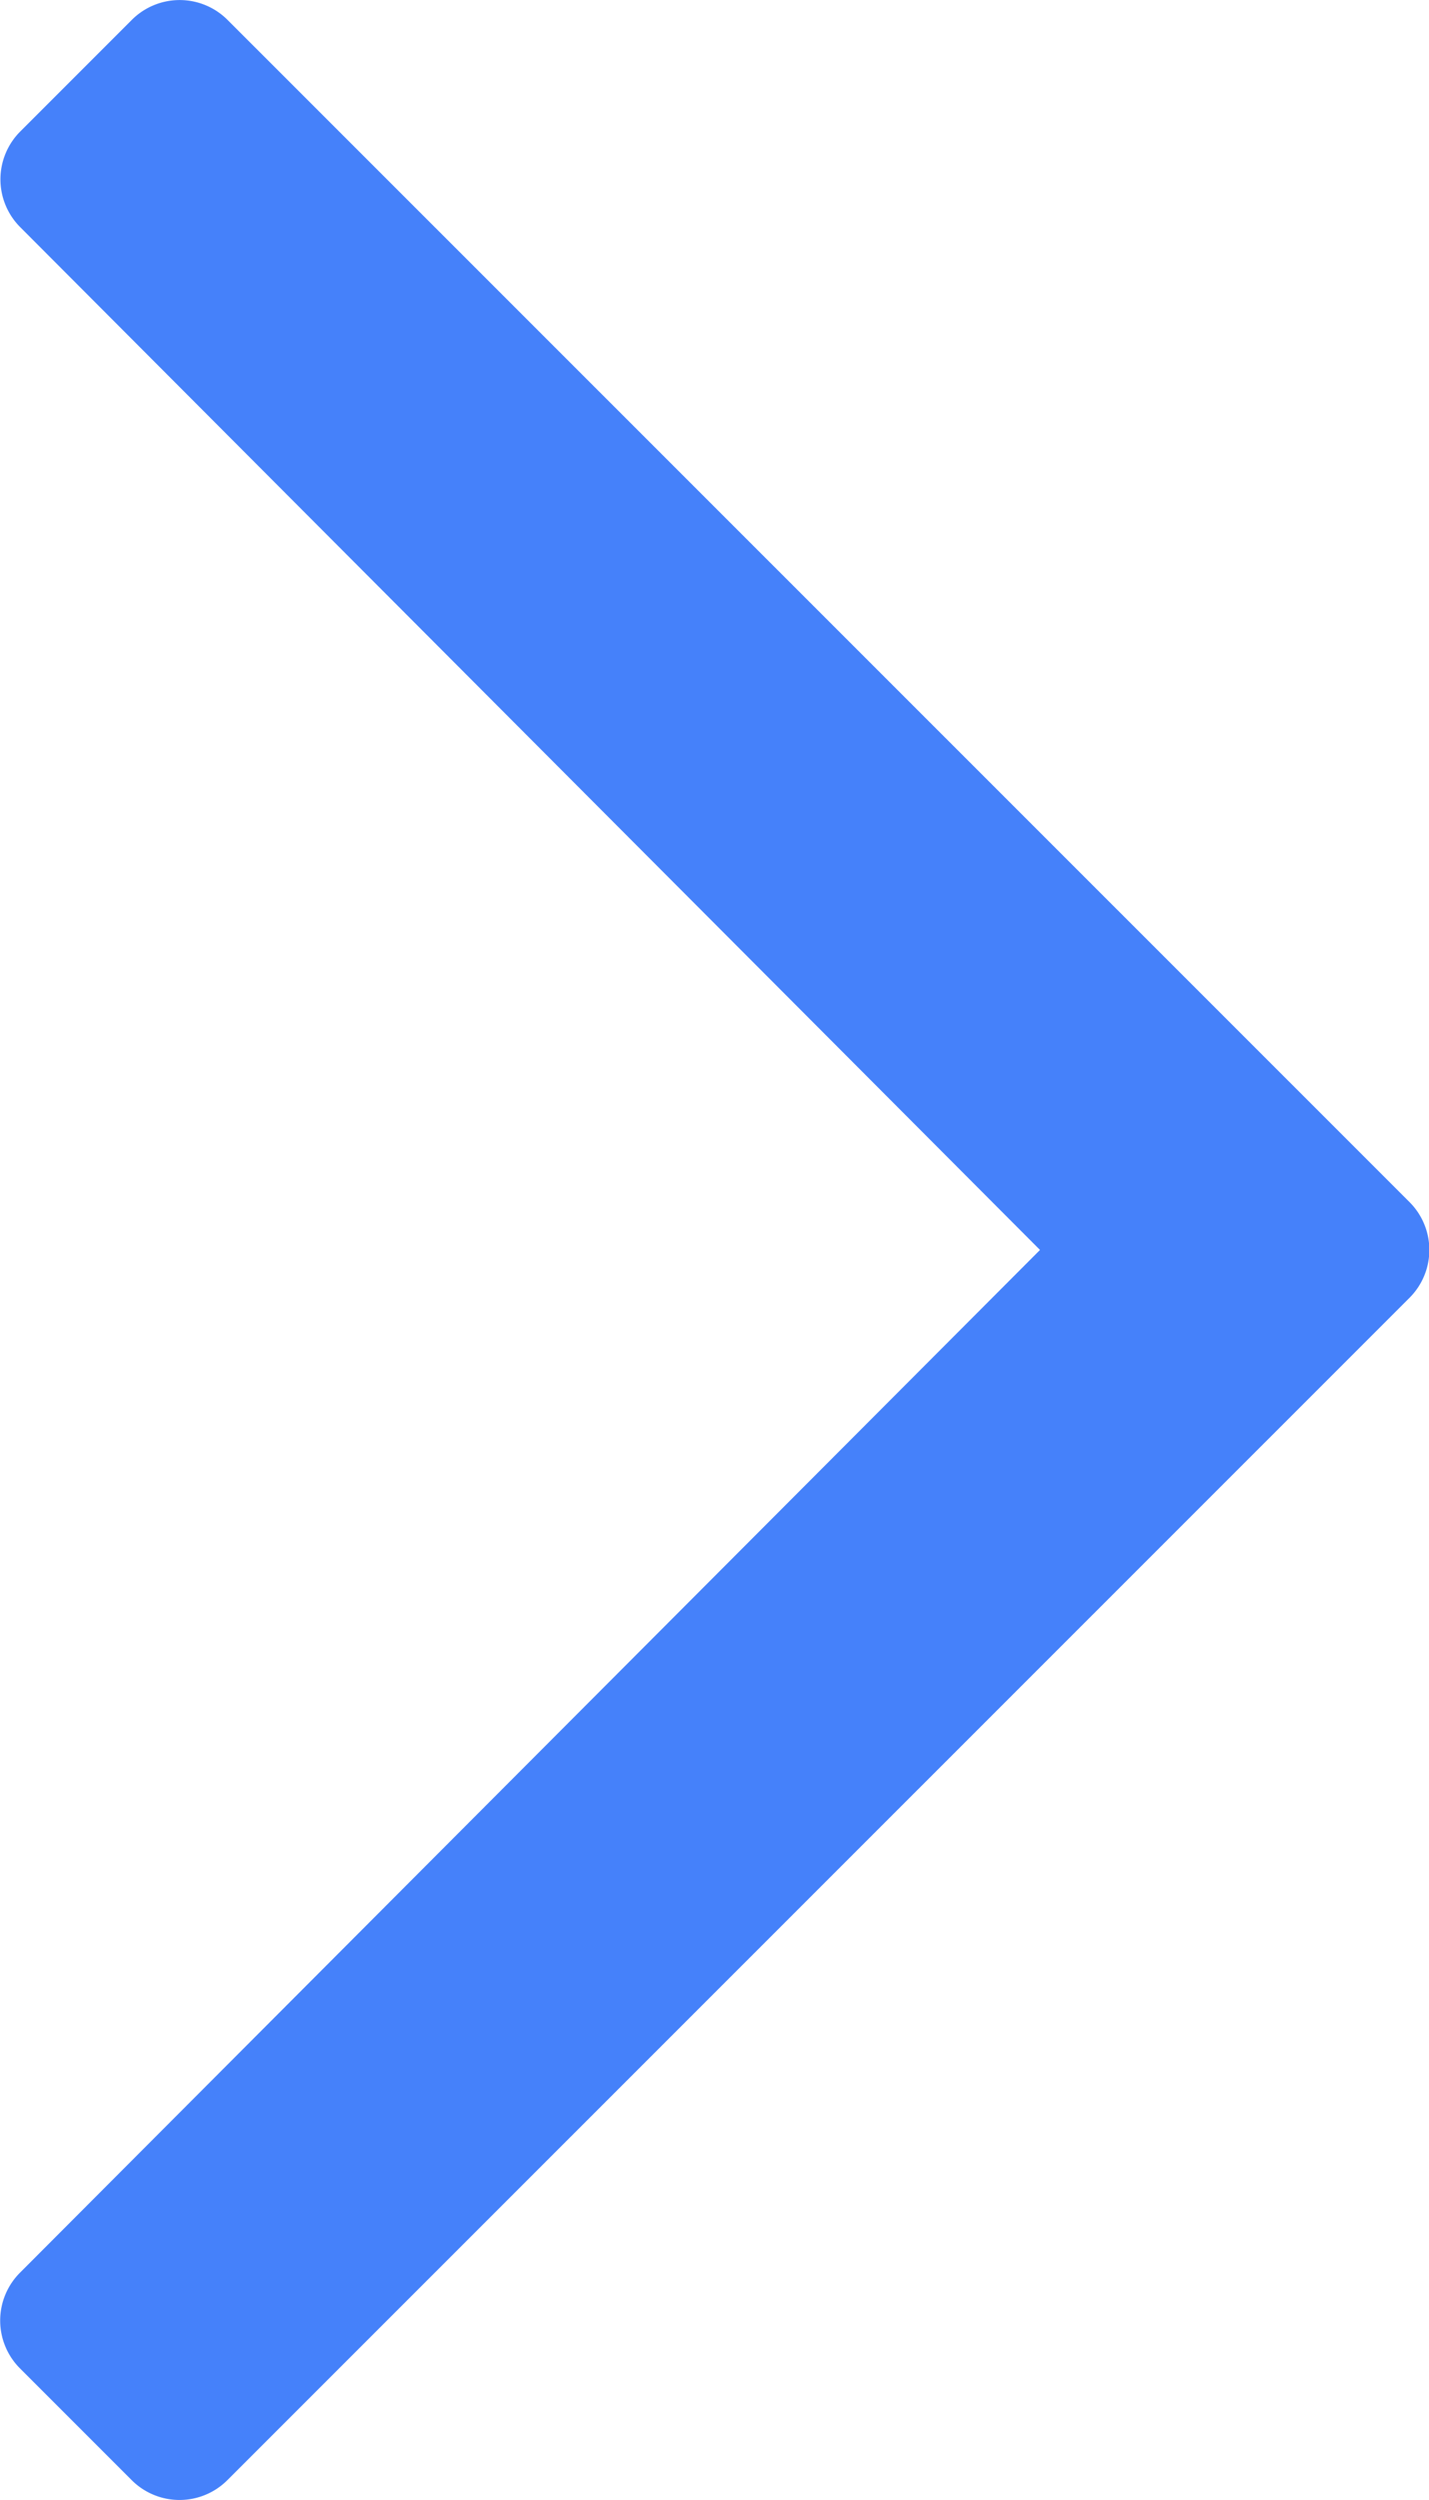 <svg xmlns="http://www.w3.org/2000/svg" width="5.492" height="9.605" viewBox="0 0 5.492 9.605">
  <path id="arrow1" d="M1.9,34.662l-.429.429a.26.26,0,0,0,0,.368l3.919,3.929L1.47,43.317a.26.26,0,0,0,0,.368l.429.429a.26.26,0,0,0,.368,0L6.81,39.572a.26.26,0,0,0,0-.368L2.267,34.662A.26.26,0,0,0,1.9,34.662Z" transform="translate(-1.393 -34.586)" fill="#4581fa"/>
</svg>
